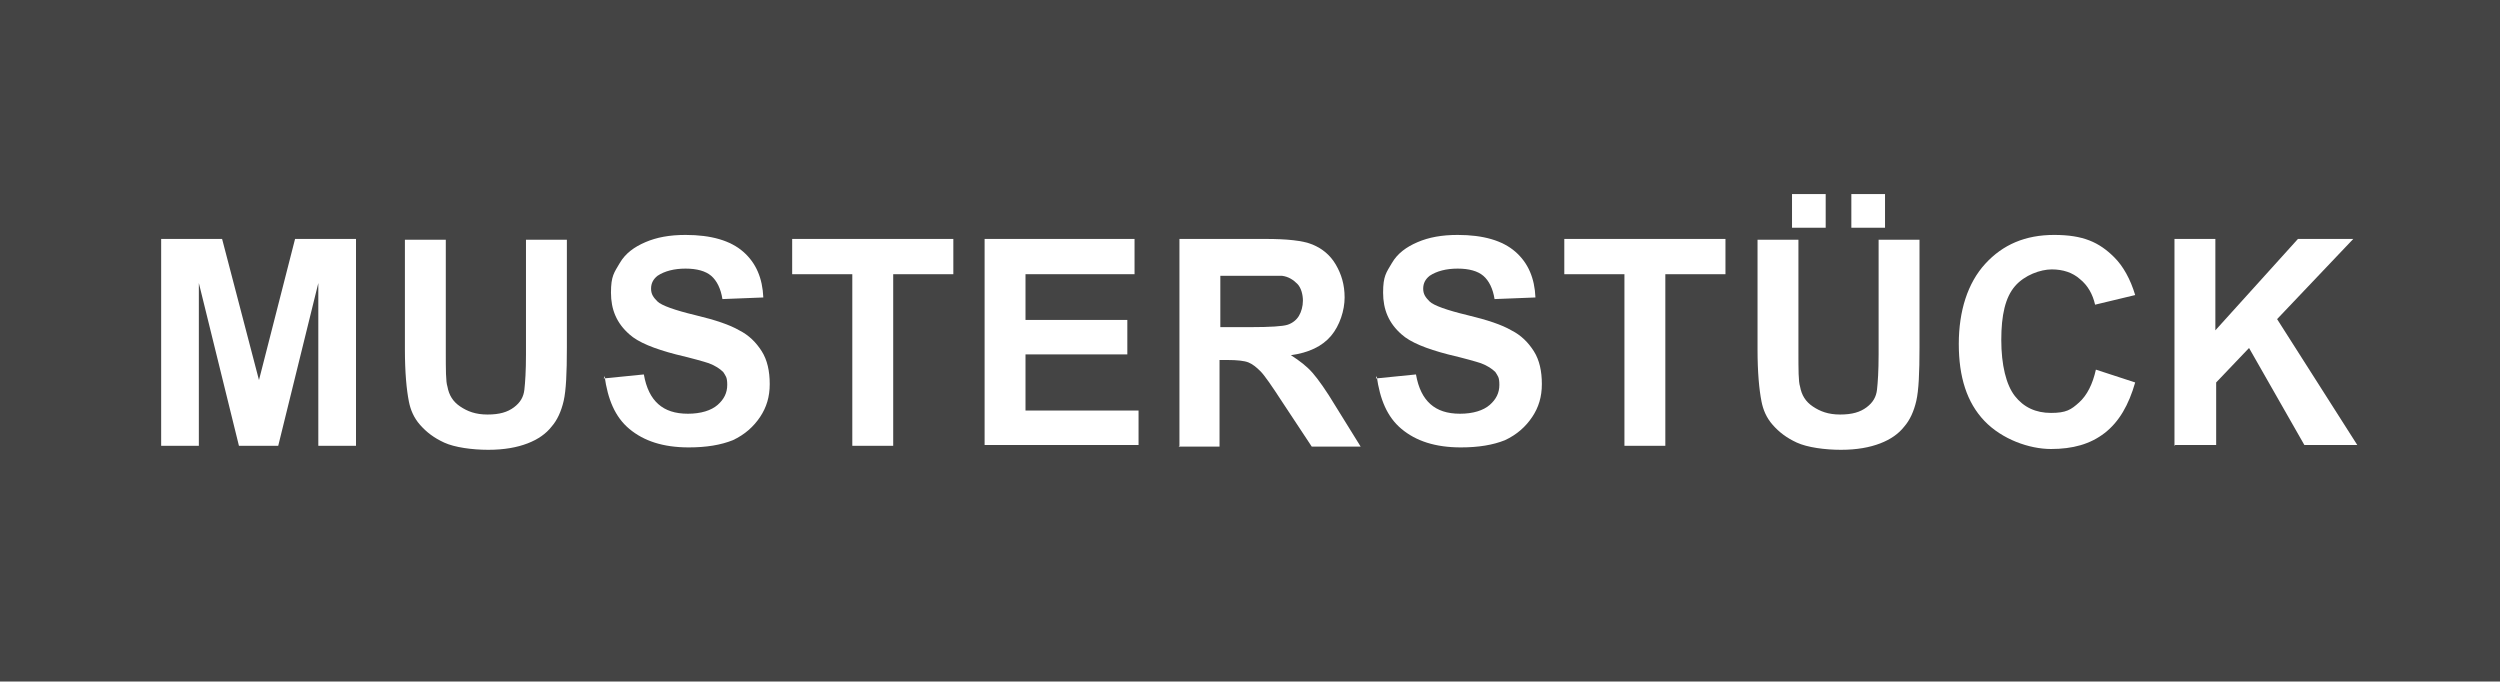 <?xml version="1.0" encoding="UTF-8"?>
<svg id="Ebene_1" xmlns="http://www.w3.org/2000/svg" version="1.1" xmlns:xlink="http://www.w3.org/1999/xlink" viewBox="0 0 311.8 85">
  <!-- Generator: Adobe Illustrator 29.4.0, SVG Export Plug-In . SVG Version: 2.1.0 Build 152)  -->
  <defs>
    <style>
      .st0 {
        fill: #fff;
      }

      .st1 {
        fill: #444;
      }

      .st2 {
        fill: none;
      }

      .st3 {
        clip-path: url(#clippath);
      }
    </style>
    <clipPath id="clippath">
      <rect class="st2" width="311.8" height="85"/>
    </clipPath>
  </defs>
  <g class="st3">
    <rect class="st1" y="0" width="311.8" height="85"/>
    <g>
      <path class="st0" d="M20.1,55.6v-25.8h7.6l4.6,17.6,4.5-17.6h7.6v25.8h-4.7v-20.3l-5,20.3h-4.9l-5-20.3v20.3h-4.7Z"/>
      <path class="st0" d="M50.5,29.9h5.1v14c0,2.2,0,3.7.2,4.3.2,1.1.7,1.9,1.6,2.5s1.9,1,3.4,1,2.5-.3,3.3-.9,1.2-1.3,1.3-2.2c.1-.9.2-2.3.2-4.4v-14.3h5.1v13.5c0,3.1-.1,5.3-.4,6.6s-.8,2.4-1.5,3.2c-.7.9-1.7,1.6-3,2.1s-2.9.8-4.9.8-4.2-.3-5.5-.9-2.2-1.3-3-2.2-1.2-1.9-1.4-2.9c-.3-1.5-.5-3.7-.5-6.5v-13.7Z"/>
      <path class="st0" d="M75.3,47.2l5-.5c.3,1.7.9,2.9,1.8,3.7s2.1,1.2,3.7,1.2,2.9-.4,3.7-1.1c.8-.7,1.2-1.5,1.2-2.5s-.2-1.1-.5-1.6c-.4-.4-1-.8-1.8-1.1-.6-.2-2-.6-4.1-1.1-2.7-.7-4.7-1.5-5.8-2.5-1.6-1.4-2.3-3.1-2.3-5.2s.4-2.5,1.1-3.7,1.8-2,3.2-2.6c1.4-.6,3-.9,5-.9,3.2,0,5.6.7,7.2,2.1,1.6,1.4,2.4,3.3,2.5,5.7l-5.1.2c-.2-1.3-.7-2.3-1.4-2.9s-1.8-.9-3.2-.9-2.6.3-3.5.9c-.5.4-.8.9-.8,1.6s.3,1.1.8,1.6,2.2,1.1,4.7,1.7c2.5.6,4.3,1.2,5.5,1.9,1.2.6,2.1,1.5,2.8,2.6s1,2.5,1,4.1-.4,2.9-1.2,4.1-1.9,2.2-3.4,2.9c-1.5.6-3.3.9-5.5.9-3.2,0-5.6-.8-7.4-2.3s-2.7-3.7-3.1-6.6Z"/>
      <path class="st0" d="M106.3,55.6v-21.4h-7.5v-4.4h20.1v4.4h-7.5v21.4h-5.1Z"/>
      <path class="st0" d="M122.8,55.6v-25.8h18.7v4.4h-13.6v5.7h12.7v4.3h-12.7v7h14.1v4.3h-19.2Z"/>
      <path class="st0" d="M147.1,55.6v-25.8h10.7c2.7,0,4.7.2,5.9.7,1.2.5,2.2,1.3,2.9,2.5.7,1.2,1.1,2.5,1.1,4.1s-.6,3.5-1.7,4.8-2.8,2.1-5,2.4c1.1.7,2,1.4,2.7,2.2.7.8,1.7,2.2,2.9,4.2l3.1,5h-6.1l-3.7-5.6c-1.3-2-2.2-3.3-2.7-3.8s-1-.9-1.5-1.1-1.4-.3-2.6-.3h-1v10.8h-5.1ZM152.2,40.8h3.8c2.4,0,4-.1,4.6-.3.6-.2,1.1-.6,1.4-1.1s.5-1.2.5-1.9-.2-1.6-.7-2.1c-.5-.5-1.1-.9-1.9-1-.4,0-1.7,0-3.7,0h-4v6.5Z"/>
      <path class="st0" d="M171.6,47.2l5-.5c.3,1.7.9,2.9,1.8,3.7s2.1,1.2,3.7,1.2,2.9-.4,3.7-1.1c.8-.7,1.2-1.5,1.2-2.5s-.2-1.1-.5-1.6c-.4-.4-1-.8-1.8-1.1-.6-.2-2-.6-4.1-1.1-2.7-.7-4.7-1.5-5.8-2.5-1.6-1.4-2.3-3.1-2.3-5.2s.4-2.5,1.1-3.7,1.8-2,3.2-2.6c1.4-.6,3-.9,5-.9,3.2,0,5.6.7,7.2,2.1,1.6,1.4,2.4,3.3,2.5,5.7l-5.1.2c-.2-1.3-.7-2.3-1.4-2.9s-1.8-.9-3.2-.9-2.6.3-3.5.9c-.5.4-.8.9-.8,1.6s.3,1.1.8,1.6,2.2,1.1,4.7,1.7c2.5.6,4.3,1.2,5.5,1.9,1.2.6,2.1,1.5,2.8,2.6s1,2.5,1,4.1-.4,2.9-1.2,4.1-1.9,2.2-3.4,2.9c-1.5.6-3.3.9-5.5.9-3.2,0-5.6-.8-7.4-2.3s-2.7-3.7-3.1-6.6Z"/>
      <path class="st0" d="M202.6,55.6v-21.4h-7.5v-4.4h20.1v4.4h-7.5v21.4h-5.1Z"/>
      <path class="st0" d="M219.2,29.9h5.1v14c0,2.2,0,3.7.2,4.3.2,1.1.7,1.9,1.6,2.5s1.9,1,3.4,1,2.5-.3,3.3-.9,1.2-1.3,1.3-2.2c.1-.9.2-2.3.2-4.4v-14.3h5.1v13.5c0,3.1-.1,5.3-.4,6.6s-.8,2.4-1.5,3.2c-.7.9-1.7,1.6-3,2.1s-2.9.8-4.9.8-4.2-.3-5.5-.9-2.2-1.3-3-2.2-1.2-1.9-1.4-2.9c-.3-1.5-.5-3.7-.5-6.5v-13.7ZM223.5,28.4v-4.2h4.2v4.2h-4.2ZM230.9,28.4v-4.2h4.2v4.2h-4.2Z"/>
      <path class="st0" d="M261.4,46.1l4.9,1.6c-.8,2.8-2,4.9-3.8,6.3s-4,2-6.7,2-6.1-1.2-8.3-3.5-3.2-5.5-3.2-9.6,1.1-7.6,3.3-10,5-3.6,8.6-3.6,5.6.9,7.5,2.8c1.1,1.1,2,2.7,2.6,4.7l-5,1.2c-.3-1.3-.9-2.4-1.9-3.2-.9-.8-2.1-1.2-3.5-1.2s-3.4.7-4.6,2.1c-1.2,1.4-1.7,3.6-1.7,6.7s.6,5.6,1.7,7,2.6,2.1,4.5,2.1,2.5-.4,3.5-1.3c1-.9,1.7-2.3,2.1-4.1Z"/>
      <path class="st0" d="M271.2,55.6v-25.8h5.1v11.4l10.3-11.4h6.9l-9.5,10,10,15.7h-6.6l-6.9-12.1-4.1,4.3v7.8h-5.1Z"/>
    </g>
  </g>
</svg>